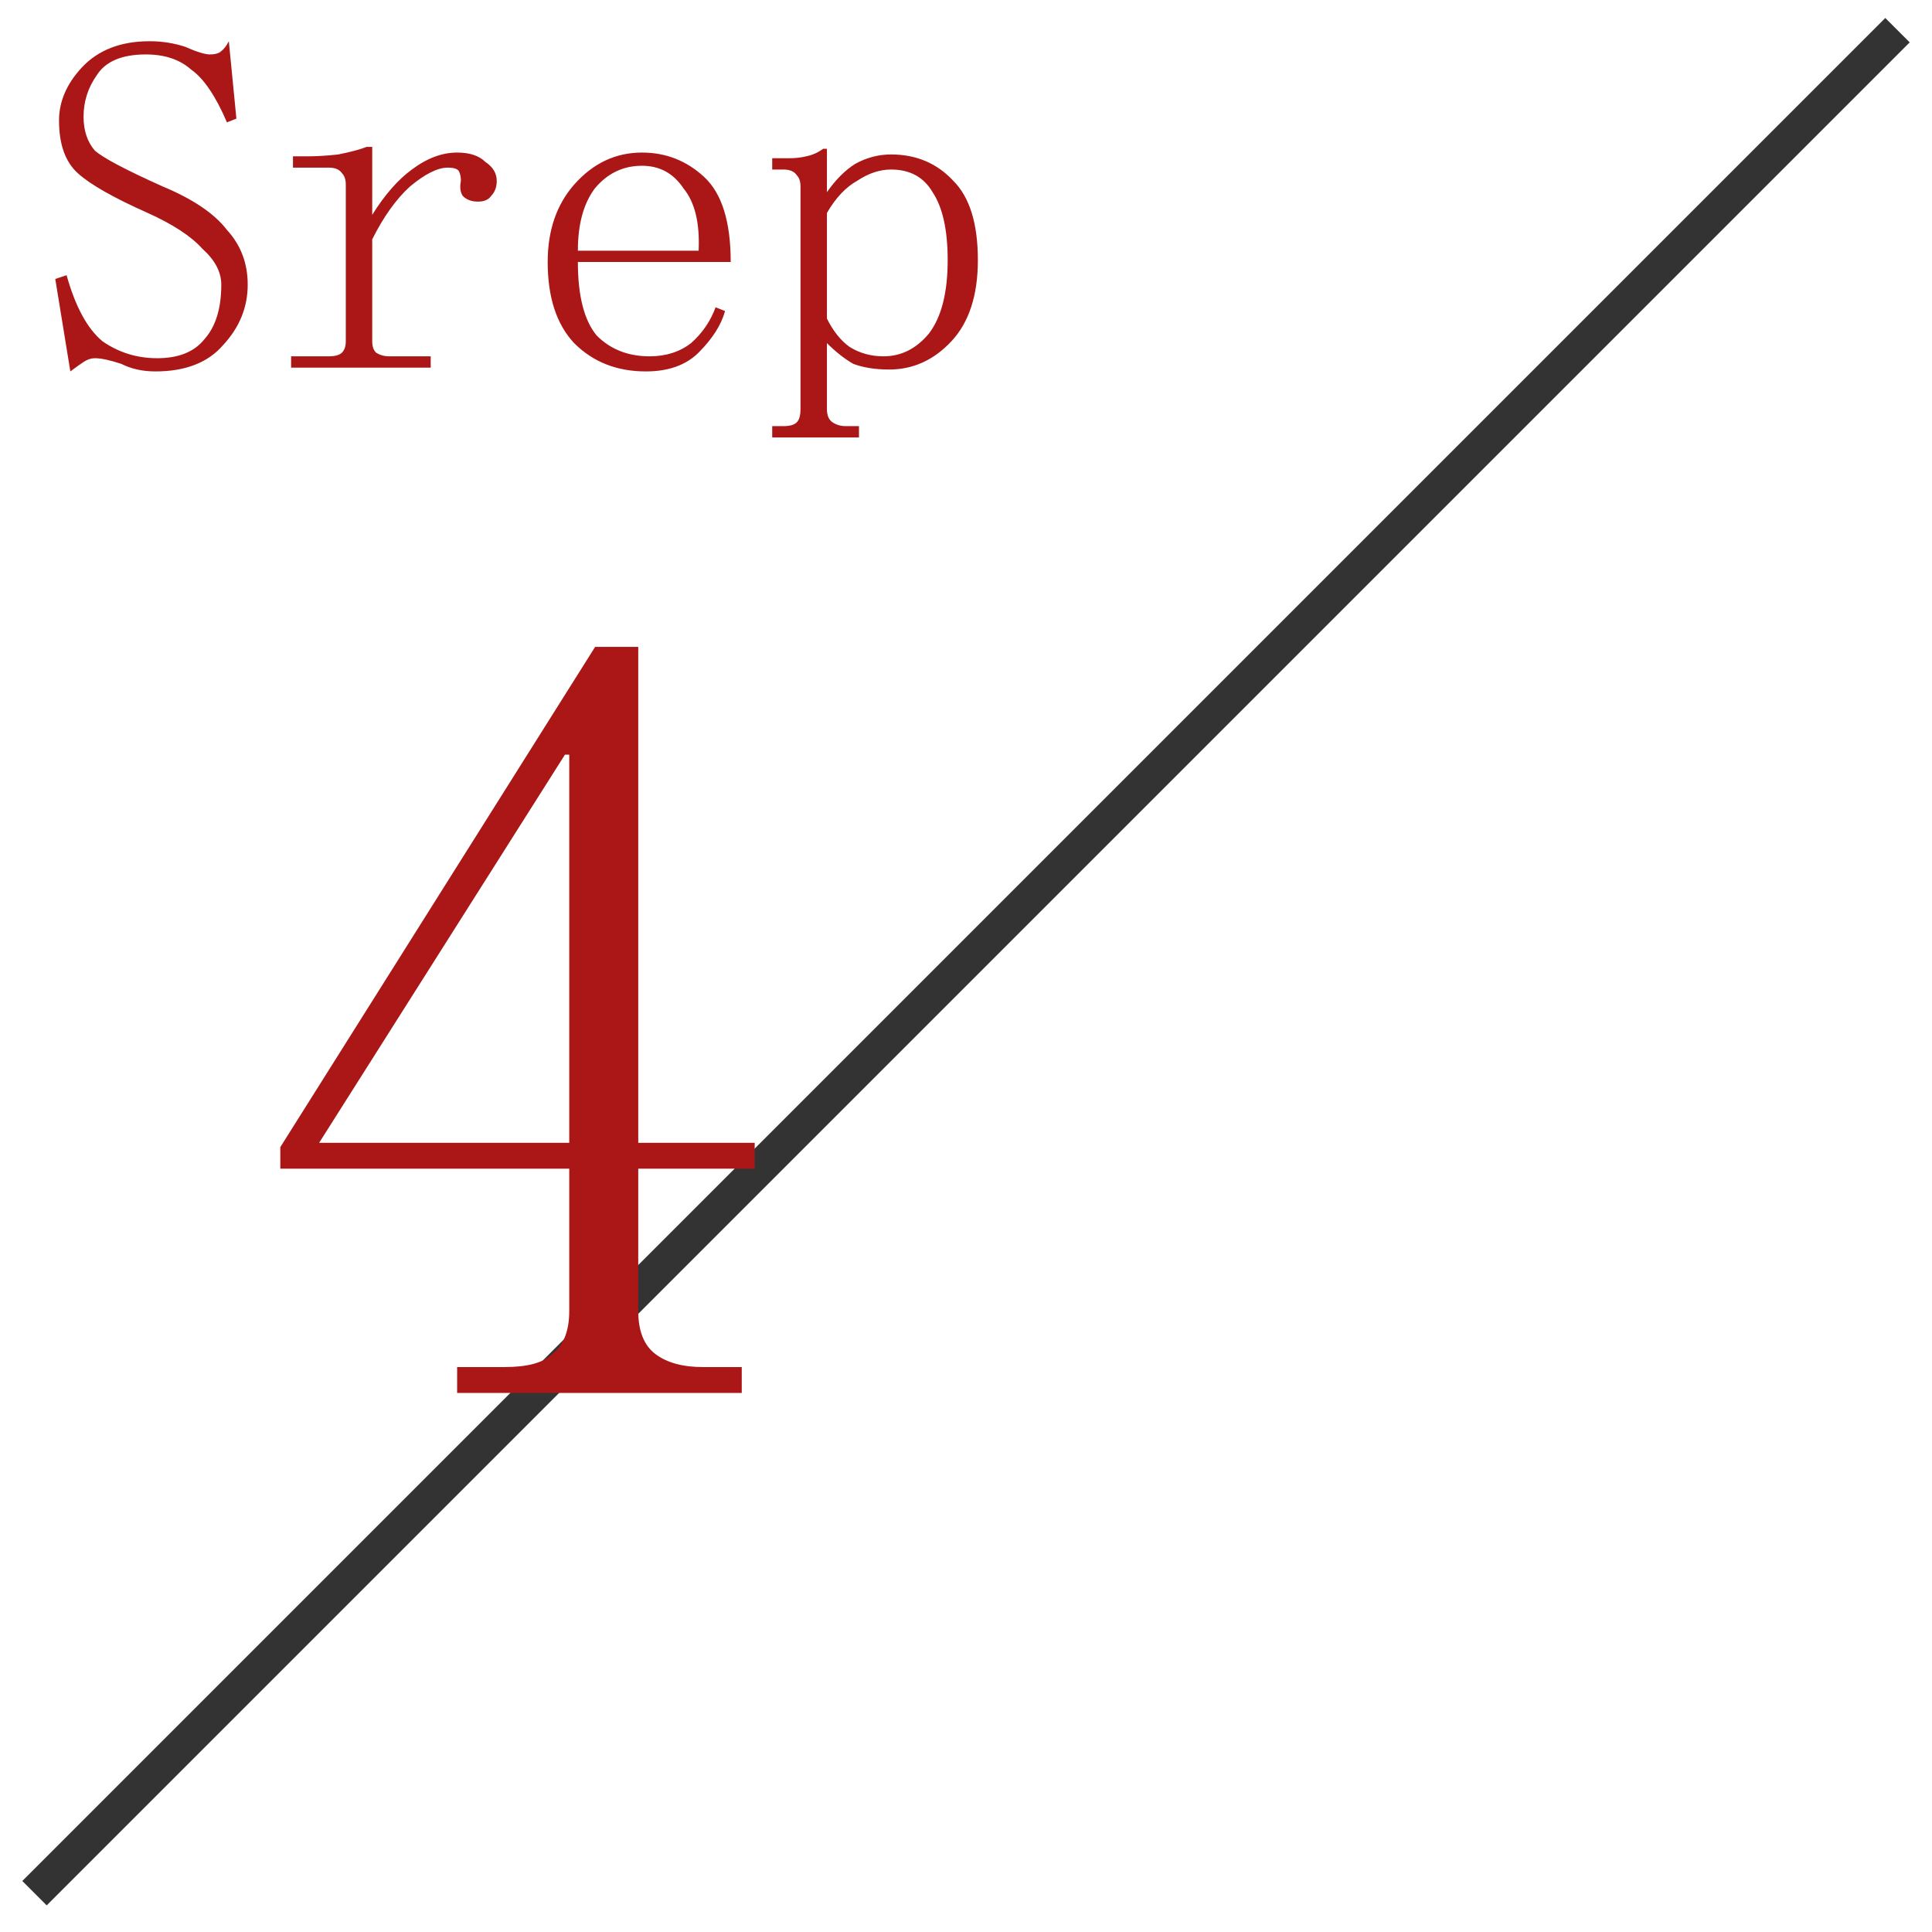 <svg width="56" height="56" viewBox="0 0 56 56" fill="none" xmlns="http://www.w3.org/2000/svg">
<path d="M1 54.875L55 0.875" stroke="#333333"/>
<path d="M4.281 6.172C3.297 5.734 2.622 5.352 2.258 5.023C1.893 4.695 1.711 4.185 1.711 3.492C1.711 2.945 1.93 2.435 2.367 1.961C2.841 1.451 3.497 1.195 4.336 1.195C4.701 1.195 5.047 1.25 5.375 1.359C5.703 1.505 5.94 1.578 6.086 1.578C6.195 1.578 6.286 1.56 6.359 1.523C6.469 1.451 6.56 1.341 6.633 1.195L6.852 3.438L6.578 3.547C6.25 2.781 5.904 2.271 5.539 2.016C5.211 1.724 4.773 1.578 4.227 1.578C3.534 1.578 3.06 1.779 2.805 2.18C2.549 2.544 2.422 2.945 2.422 3.383C2.422 3.784 2.531 4.112 2.75 4.367C3.005 4.586 3.661 4.932 4.719 5.406C5.594 5.771 6.214 6.19 6.578 6.664C6.979 7.102 7.18 7.63 7.18 8.25C7.18 8.906 6.943 9.49 6.469 10C6.031 10.51 5.375 10.766 4.5 10.766C4.135 10.766 3.807 10.693 3.516 10.547C3.188 10.438 2.932 10.383 2.75 10.383C2.641 10.383 2.531 10.419 2.422 10.492C2.312 10.565 2.185 10.656 2.039 10.766L1.602 8.086L1.93 7.977C2.185 8.888 2.531 9.526 2.969 9.891C3.443 10.219 3.971 10.383 4.555 10.383C5.174 10.383 5.63 10.2 5.922 9.836C6.25 9.471 6.414 8.943 6.414 8.25C6.414 7.885 6.232 7.539 5.867 7.211C5.539 6.846 5.01 6.5 4.281 6.172ZM10.789 6.227C11.154 5.643 11.537 5.206 11.938 4.914C12.375 4.586 12.812 4.422 13.25 4.422C13.615 4.422 13.888 4.513 14.07 4.695C14.289 4.841 14.398 5.023 14.398 5.242C14.398 5.424 14.344 5.57 14.234 5.68C14.162 5.789 14.034 5.844 13.852 5.844C13.669 5.844 13.523 5.789 13.414 5.68C13.341 5.57 13.323 5.424 13.359 5.242C13.359 5.133 13.341 5.042 13.305 4.969C13.268 4.896 13.159 4.859 12.977 4.859C12.685 4.859 12.32 5.042 11.883 5.406C11.482 5.771 11.117 6.281 10.789 6.938V9.891C10.789 10.037 10.825 10.146 10.898 10.219C11.008 10.292 11.135 10.328 11.281 10.328H12.484V10.656H8.438V10.328H9.531C9.714 10.328 9.841 10.292 9.914 10.219C9.987 10.146 10.023 10.037 10.023 9.891V5.352C10.023 5.206 9.987 5.096 9.914 5.023C9.841 4.914 9.714 4.859 9.531 4.859H8.492V4.531H8.93C9.185 4.531 9.477 4.513 9.805 4.477C10.169 4.404 10.443 4.331 10.625 4.258H10.789V6.227ZM20.25 7.266C20.287 6.464 20.141 5.862 19.812 5.461C19.521 5.023 19.12 4.805 18.609 4.805C18.062 4.805 17.607 5.023 17.242 5.461C16.914 5.898 16.75 6.5 16.75 7.266H20.25ZM16.75 7.594C16.75 8.578 16.932 9.289 17.297 9.727C17.698 10.128 18.208 10.328 18.828 10.328C19.302 10.328 19.703 10.2 20.031 9.945C20.359 9.654 20.596 9.307 20.742 8.906L21.016 9.016C20.906 9.417 20.651 9.818 20.25 10.219C19.885 10.583 19.375 10.766 18.719 10.766C17.88 10.766 17.188 10.492 16.641 9.945C16.13 9.398 15.875 8.615 15.875 7.594C15.875 6.682 16.13 5.935 16.641 5.352C17.188 4.732 17.844 4.422 18.609 4.422C19.302 4.422 19.904 4.659 20.414 5.133C20.924 5.607 21.18 6.427 21.18 7.594H16.75ZM24.516 12.352H24.898V12.68H22.383V12.352H22.711C22.893 12.352 23.021 12.315 23.094 12.242C23.167 12.169 23.203 12.042 23.203 11.859V5.406C23.203 5.26 23.167 5.151 23.094 5.078C23.021 4.969 22.893 4.914 22.711 4.914H22.383V4.586H22.875C23.057 4.586 23.221 4.568 23.367 4.531C23.549 4.495 23.713 4.422 23.859 4.312H23.969V5.57C24.224 5.206 24.497 4.932 24.789 4.75C25.117 4.568 25.463 4.477 25.828 4.477C26.557 4.477 27.159 4.732 27.633 5.242C28.107 5.716 28.344 6.482 28.344 7.539C28.344 8.56 28.088 9.344 27.578 9.891C27.068 10.438 26.466 10.711 25.773 10.711C25.372 10.711 25.026 10.656 24.734 10.547C24.479 10.401 24.224 10.2 23.969 9.945V11.859C23.969 12.042 24.023 12.169 24.133 12.242C24.242 12.315 24.37 12.352 24.516 12.352ZM23.969 9.234C24.151 9.599 24.37 9.872 24.625 10.055C24.917 10.237 25.245 10.328 25.609 10.328C26.12 10.328 26.557 10.109 26.922 9.672C27.287 9.198 27.469 8.487 27.469 7.539C27.469 6.664 27.323 6.008 27.031 5.57C26.776 5.133 26.375 4.914 25.828 4.914C25.5 4.914 25.172 5.023 24.844 5.242C24.516 5.424 24.224 5.734 23.969 6.172V9.234Z" fill="#AB1717"/>
<path d="M18.5 38C18.5 38.583 18.667 39 19 39.25C19.333 39.5 19.792 39.625 20.375 39.625H21.5V40.375H13.25V39.625H14.625C15.292 39.625 15.75 39.5 16 39.25C16.333 39 16.5 38.583 16.5 38V33.875H8.125V33.25L17.25 18.75H18.5V33.125H21.875V33.875H18.5V38ZM16.375 21.875L9.25 33.125H16.5V21.875H16.375Z" fill="#AB1717"/>
</svg>

